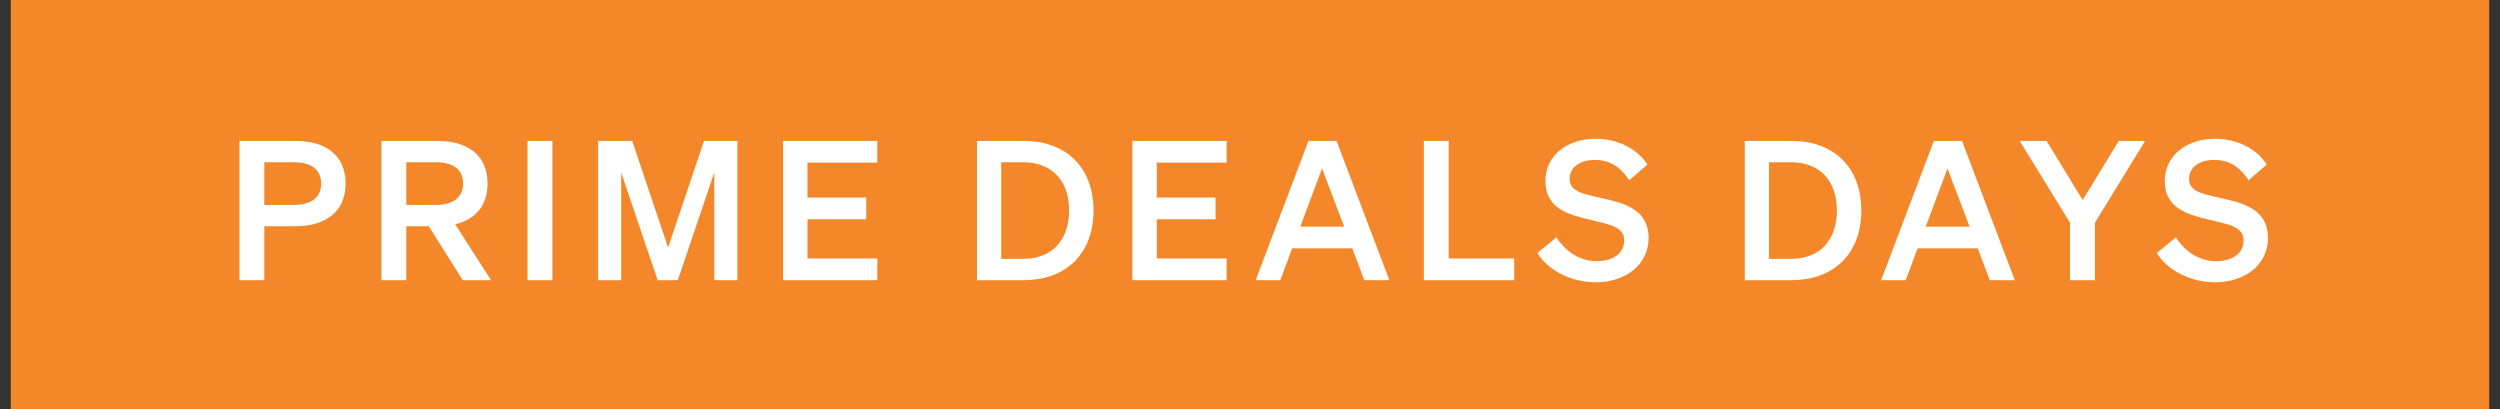 <svg width="116" height="19" viewBox="0 0 116 19" fill="none" xmlns="http://www.w3.org/2000/svg">
<rect x="0" y="0" width="116" height="19" fill="#333333" stroke="none"/>
<rect width="115" height="19" transform="translate(0.5)" fill="#F38729"/>
<path d="M12.264 10.498V13H11.112V6.538H13.695C15.135 6.538 16.035 7.213 16.035 8.518C16.035 9.805 15.135 10.498 13.695 10.498H12.264ZM12.264 9.508H13.632C14.46 9.508 14.901 9.148 14.901 8.518C14.901 7.879 14.46 7.528 13.632 7.528H12.264V9.508ZM18.851 10.498V13H17.698V6.538H20.282C21.721 6.538 22.622 7.213 22.622 8.518C22.622 9.535 22.064 10.183 21.119 10.408L22.784 13H21.47L19.895 10.498H18.851ZM18.851 9.508H20.218C21.047 9.508 21.488 9.148 21.488 8.518C21.488 7.879 21.047 7.528 20.218 7.528H18.851V9.508ZM25.63 6.538V13H24.478V6.538H25.63ZM31.451 13H30.515L28.823 8.005V13H27.752V6.538H29.335L31 11.488L32.666 6.538H34.214V13H33.142V8.005L31.451 13ZM36.333 6.538H40.707V7.546H37.467V9.166H40.194V10.174H37.467V11.992H40.707V13H36.333V6.538ZM45.331 13V6.538H47.491C49.498 6.538 50.74 7.798 50.74 9.769C50.74 11.74 49.498 13 47.491 13H45.331ZM46.456 12.01H47.491C48.823 12.01 49.606 11.128 49.606 9.769C49.606 8.401 48.823 7.528 47.482 7.528H46.456V12.01ZM52.542 6.538H56.916V7.546H53.676V9.166H56.403V10.174H53.676V11.992H56.916V13H52.542V6.538ZM60.712 6.538H62.017L64.465 13H63.304L62.746 11.524H59.956L59.407 13H58.264L60.712 6.538ZM61.342 7.816L60.334 10.516H62.368L61.342 7.816ZM66.067 13V6.538H67.219V11.992H70.26V13H66.067ZM71.337 11.74L72.219 11.011C72.669 11.713 73.344 12.118 74.082 12.118C74.811 12.118 75.36 11.785 75.36 11.164C75.36 10.507 74.685 10.417 73.722 10.183C72.75 9.949 71.706 9.661 71.706 8.401C71.706 7.204 72.732 6.439 74.037 6.439C75.144 6.439 76.008 6.961 76.44 7.636L75.594 8.365C75.234 7.807 74.757 7.42 74.001 7.42C73.308 7.42 72.831 7.771 72.831 8.284C72.831 8.851 73.326 8.968 74.199 9.166C75.243 9.4 76.494 9.643 76.494 11.047C76.494 12.316 75.378 13.099 74.046 13.099C72.939 13.099 71.841 12.568 71.337 11.74ZM80.957 13V6.538H83.117C85.124 6.538 86.366 7.798 86.366 9.769C86.366 11.74 85.124 13 83.117 13H80.957ZM82.082 12.01H83.117C84.449 12.01 85.232 11.128 85.232 9.769C85.232 8.401 84.449 7.528 83.108 7.528H82.082V12.01ZM89.733 6.538H91.038L93.486 13H92.325L91.767 11.524H88.977L88.428 13H87.285L89.733 6.538ZM90.363 7.816L89.355 10.516H91.389L90.363 7.816ZM96.636 9.283L98.31 6.538H99.534L97.203 10.336V13H96.051V10.336L93.711 6.538H94.962L96.636 9.283ZM100.077 11.74L100.959 11.011C101.409 11.713 102.084 12.118 102.822 12.118C103.551 12.118 104.1 11.785 104.1 11.164C104.1 10.507 103.425 10.417 102.462 10.183C101.49 9.949 100.446 9.661 100.446 8.401C100.446 7.204 101.472 6.439 102.777 6.439C103.884 6.439 104.748 6.961 105.18 7.636L104.334 8.365C103.974 7.807 103.497 7.42 102.741 7.42C102.048 7.42 101.571 7.771 101.571 8.284C101.571 8.851 102.066 8.968 102.939 9.166C103.983 9.4 105.234 9.643 105.234 11.047C105.234 12.316 104.118 13.099 102.786 13.099C101.679 13.099 100.581 12.568 100.077 11.74Z" fill="white"/>
</svg>
